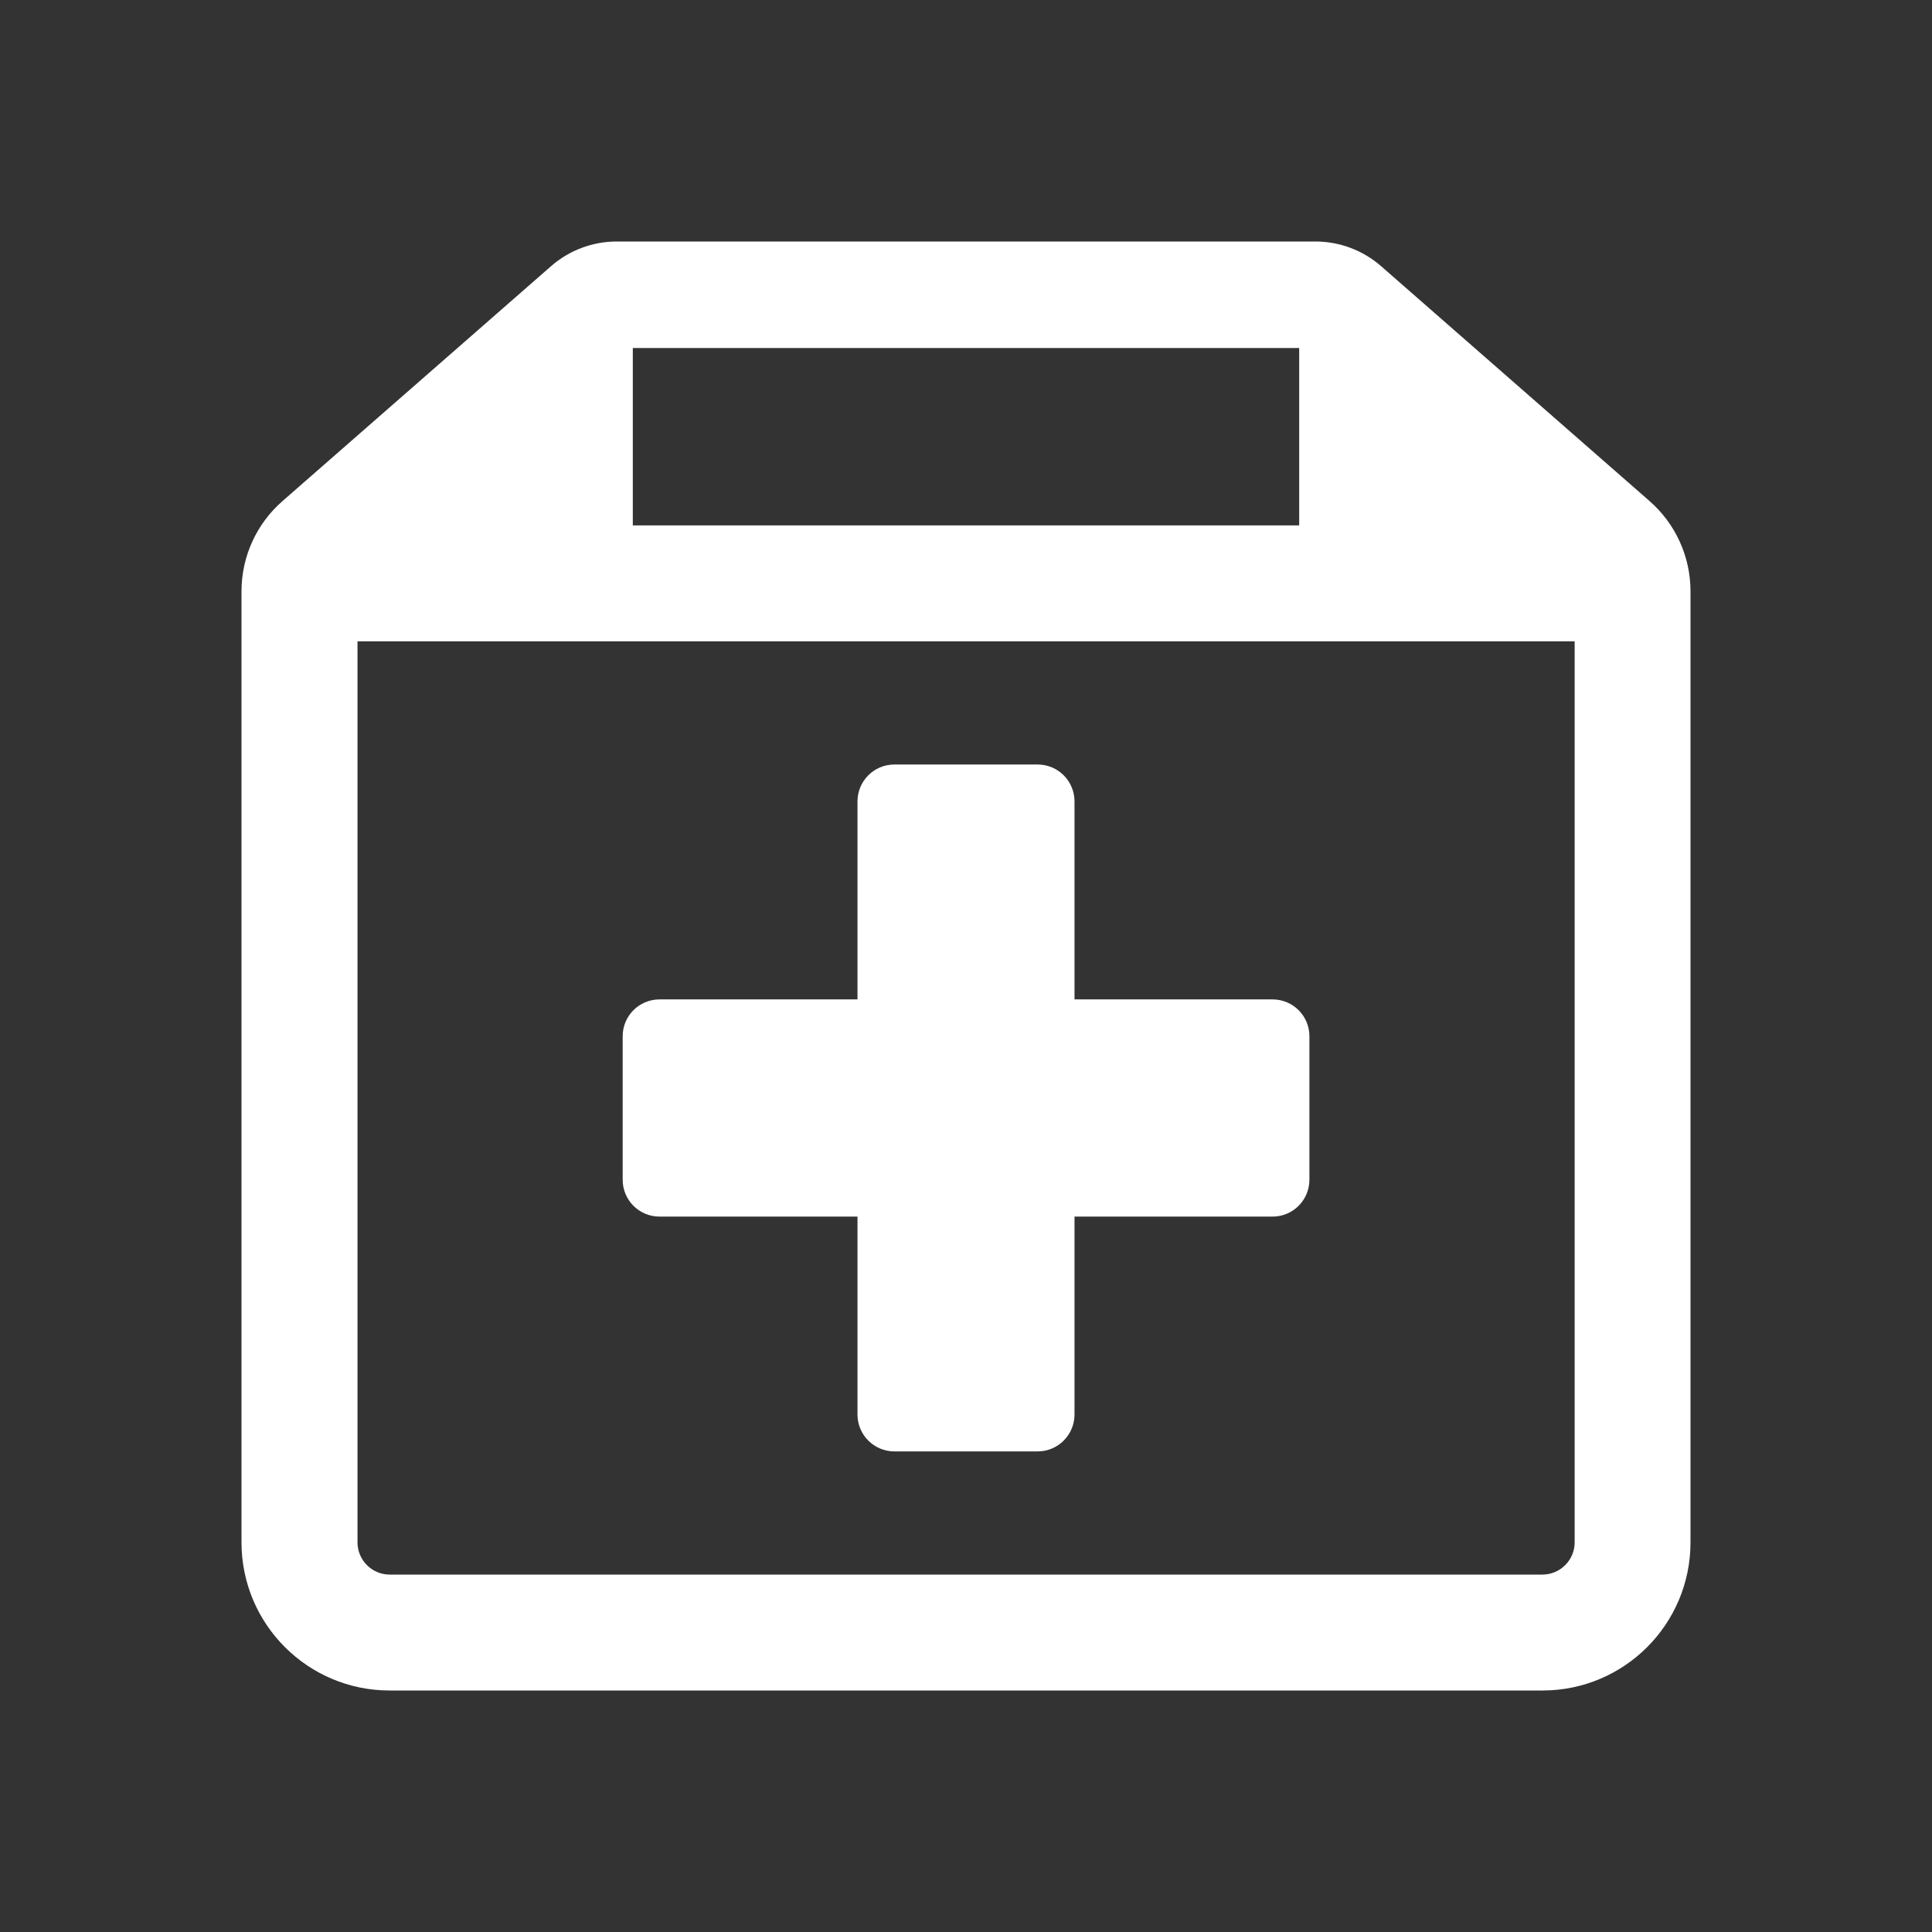 <svg width="24" height="24" viewBox="0 0 24 24" fill="none" xmlns="http://www.w3.org/2000/svg">
<rect x="0" y="0" width="24" height="24" fill="#333333" stroke="none"/>
<path d="M10.652 15.113H8.193C7.939 15.113 7.735 14.908 7.735 14.654V12.873C7.735 12.62 7.939 12.415 8.193 12.415H10.652V9.956C10.652 9.702 10.857 9.497 11.111 9.497H12.89C13.143 9.497 13.348 9.702 13.348 9.956V12.415H15.808C16.062 12.415 16.266 12.62 16.266 12.873V14.654C16.266 14.908 16.062 15.113 15.808 15.113H13.348V17.572C13.348 17.824 13.143 18.03 12.89 18.03H11.111C10.857 18.03 10.652 17.824 10.652 17.572V15.113Z" fill="white"/>
<path fill-rule="evenodd" clip-rule="evenodd" d="M17.156 3.306L20.491 6.224C20.814 6.506 21 6.915 21 7.345V19.16C21 20.177 20.177 21 19.161 21H4.84C3.825 21 3 20.177 3 19.16V7.345C3 6.915 3.186 6.506 3.51 6.224L6.846 3.306C7.071 3.109 7.362 3 7.661 3H16.341C16.64 3 16.93 3.109 17.156 3.306ZM19.161 19.56C19.381 19.56 19.561 19.38 19.561 19.16V7.967H4.441V19.16C4.441 19.38 4.62 19.56 4.84 19.56H19.161ZM16.139 6.527H7.861V4.323H16.139V6.527Z" fill="white"/>
</svg>
